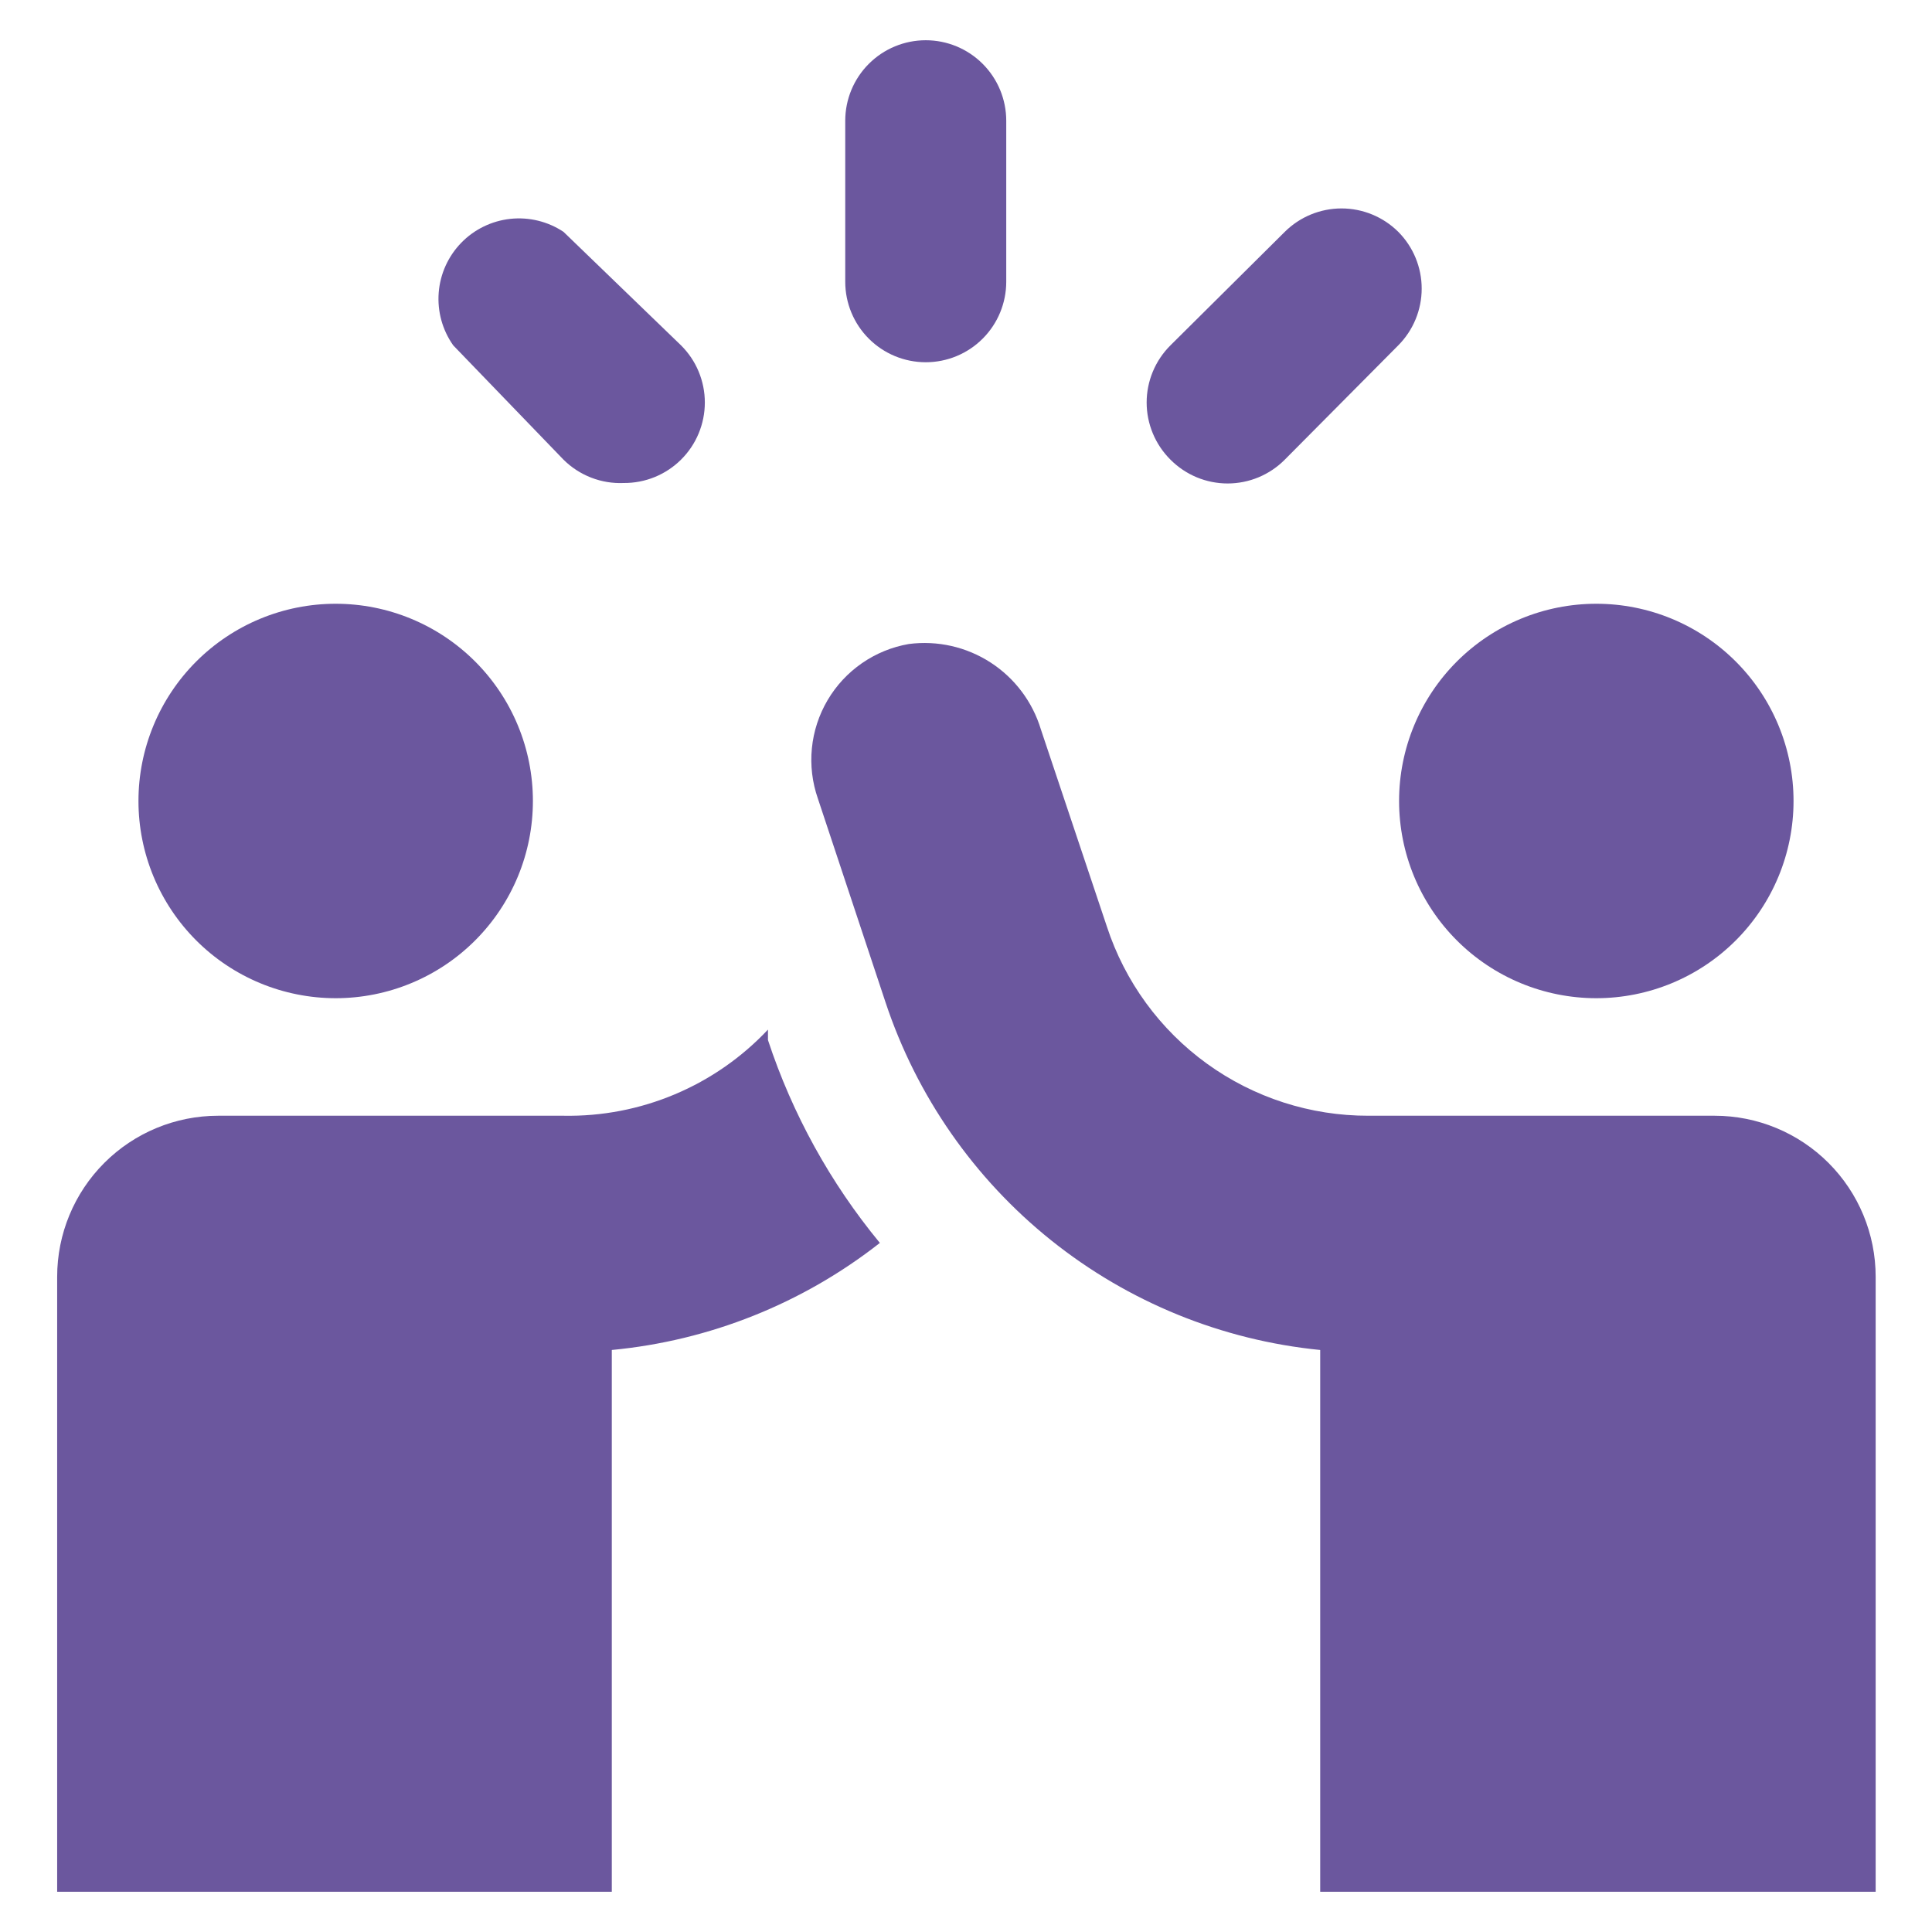 <svg width="123" height="123" viewBox="0 0 123 123" fill="none" xmlns="http://www.w3.org/2000/svg">
<path d="M8.815 50.994C8.815 52.643 9.14 54.275 9.771 55.799C10.402 57.322 11.327 58.706 12.493 59.872C13.659 61.038 15.043 61.963 16.566 62.594C18.09 63.225 19.722 63.55 21.371 63.55C23.02 63.55 24.653 63.225 26.176 62.594C27.7 61.963 29.084 61.038 30.25 59.872C31.416 58.706 32.341 57.322 32.972 55.799C33.603 54.275 33.927 52.643 33.927 50.994C33.927 49.345 33.603 47.712 32.972 46.189C32.341 44.665 31.416 43.281 30.25 42.115C29.084 40.949 27.7 40.024 26.176 39.393C24.653 38.762 23.02 38.438 21.371 38.438C19.722 38.438 18.09 38.762 16.566 39.393C15.043 40.024 13.659 40.949 12.493 42.115C11.327 43.281 10.402 44.665 9.771 46.189C9.14 47.712 8.815 49.345 8.815 50.994ZM89.072 50.994C89.072 54.324 90.395 57.518 92.75 59.872C95.105 62.227 98.299 63.55 101.629 63.55C104.959 63.55 108.153 62.227 110.507 59.872C112.862 57.518 114.185 54.324 114.185 50.994C114.185 49.345 113.86 47.712 113.229 46.189C112.598 44.665 111.673 43.281 110.507 42.115C109.341 40.949 107.957 40.024 106.434 39.393C104.91 38.762 103.278 38.438 101.629 38.438C99.98 38.438 98.347 38.762 96.824 39.393C95.3 40.024 93.916 40.949 92.75 42.115C91.584 43.281 90.659 44.665 90.028 46.189C89.397 47.712 89.072 49.345 89.072 50.994ZM58.937 23.062C57.578 23.062 56.275 22.523 55.313 21.561C54.352 20.6 53.812 19.297 53.812 17.938V7.688C53.812 6.328 54.352 5.025 55.313 4.064C56.275 3.102 57.578 2.562 58.937 2.562C60.297 2.562 61.6 3.102 62.561 4.064C63.523 5.025 64.062 6.328 64.062 7.688V17.938C64.062 19.297 63.523 20.6 62.561 21.561C61.6 22.523 60.297 23.062 58.937 23.062ZM89.021 14.76C88.061 13.806 86.762 13.27 85.408 13.27C84.054 13.27 82.755 13.806 81.795 14.76L74.517 21.986C74.037 22.463 73.656 23.029 73.396 23.654C73.135 24.279 73.001 24.948 73.001 25.625C73.001 26.302 73.135 26.971 73.396 27.596C73.656 28.221 74.037 28.787 74.517 29.264C74.994 29.744 75.561 30.125 76.185 30.386C76.81 30.646 77.48 30.78 78.156 30.78C78.833 30.78 79.503 30.646 80.127 30.386C80.752 30.125 81.319 29.744 81.795 29.264L89.021 21.986C89.976 21.026 90.511 19.727 90.511 18.373C90.511 17.019 89.976 15.72 89.021 14.76ZM39.719 30.75C39.01 30.782 38.303 30.666 37.641 30.41C36.979 30.154 36.378 29.764 35.875 29.264L28.854 21.986C28.164 21.009 27.837 19.822 27.93 18.63C28.023 17.438 28.53 16.316 29.364 15.458C30.197 14.6 31.304 14.061 32.493 13.933C33.682 13.806 34.879 14.098 35.875 14.76L43.357 21.986C43.838 22.463 44.219 23.029 44.479 23.654C44.739 24.279 44.873 24.948 44.873 25.625C44.873 26.302 44.739 26.971 44.479 27.596C44.219 28.221 43.838 28.787 43.357 29.264C42.879 29.739 42.311 30.114 41.686 30.37C41.062 30.625 40.393 30.754 39.719 30.75Z" fill="#6B579E"/>
<path d="M84.05 120.438V85.946C77.791 85.325 71.846 82.903 66.934 78.974C62.023 75.045 58.355 69.776 56.375 63.806L52.07 50.84C51.712 49.814 51.581 48.723 51.688 47.641C51.794 46.56 52.135 45.515 52.686 44.578C53.237 43.642 53.985 42.837 54.879 42.219C55.773 41.601 56.791 41.185 57.861 41C59.679 40.764 61.521 41.18 63.06 42.175C64.599 43.17 65.735 44.679 66.266 46.433L70.469 58.989C71.617 62.499 73.847 65.555 76.839 67.718C79.832 69.882 83.432 71.042 87.125 71.033H109.163C111.881 71.033 114.488 72.113 116.41 74.035C118.333 75.957 119.413 78.564 119.413 81.283V120.438H84.05ZM48.892 66.215V65.549C47.226 67.321 45.206 68.725 42.964 69.669C40.722 70.614 38.307 71.078 35.875 71.033H13.889C11.17 71.033 8.563 72.113 6.641 74.035C4.719 75.957 3.639 78.564 3.639 81.283V120.438H38.95V85.946C45.174 85.355 51.098 82.99 56.016 79.13C52.861 75.304 50.446 70.925 48.892 66.215Z" fill="#6B579E"/>
</svg>
